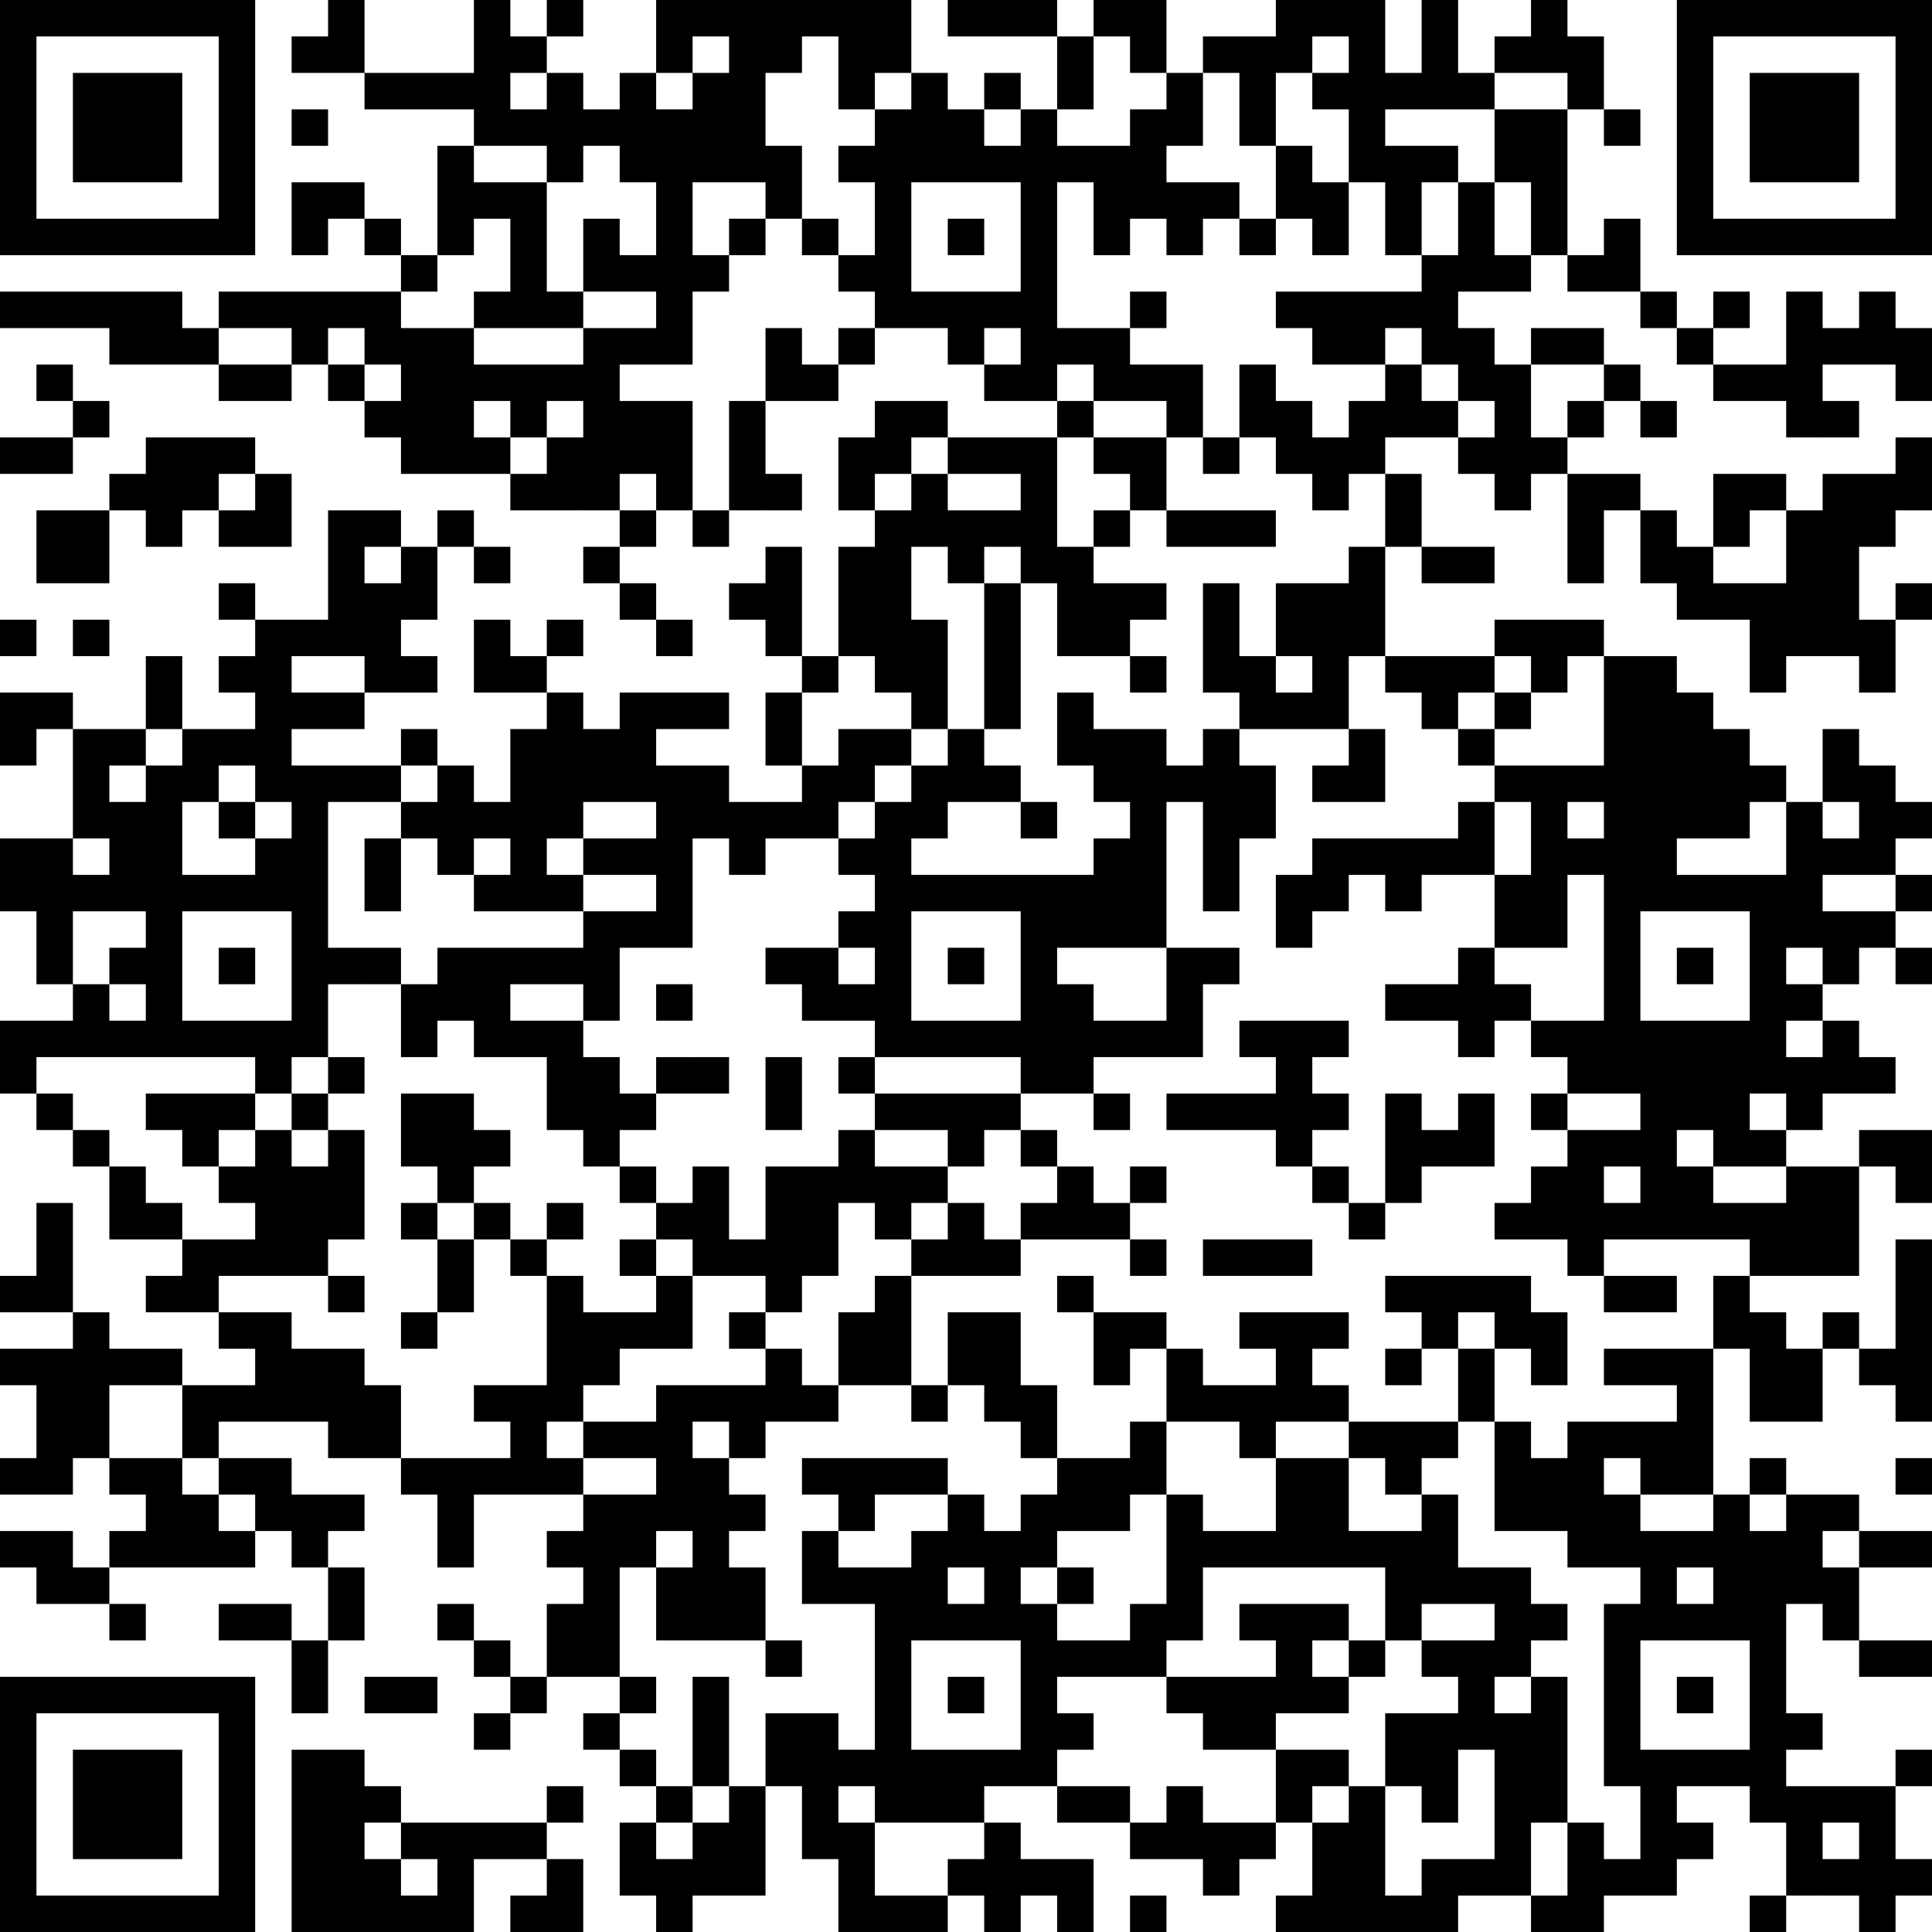 <?xml version="1.0" standalone="no"?>
<svg xmlns="http://www.w3.org/2000/svg" version="1.1" width="212" height="212">
	<!-- Created with https://api.qrserver.com (QR Code API, see goQR.me/api for information) -->
	<title>QR Code</title>
	<desc>BEGIN:VCARD
VERSION:2.1
FN:Ahmet Emin Sen
N:Sen;Ahmet Emin
TITLE:Makina Mühendisi
EMAIL;HOME;INTERNET:ahmeteminsen@kordinasyon.com
URL:www.kordinasyon.com
ADR:;;;Düzce;;;
ORG:Kordinasyon Mühendislik
END:VCARD
</desc>
	<rect style="fill:rgb(255, 255, 255);fill-opacity:1" x="0" y="0" width="212" height="212" />
	<g id="elements">
		<path style="fill:rgb(0, 0, 0)" d="M 0,0 l 4,0 0,4 -4,0 z M 4,0 l 4,0 0,4 -4,0 z M 8,0 l 4,0 0,4 -4,0 z M 12,0 l 4,0 0,4 -4,0 z M 16,0 l 4,0 0,4 -4,0 z M 20,0 l 4,0 0,4 -4,0 z M 24,0 l 4,0 0,4 -4,0 z M 36,0 l 4,0 0,4 -4,0 z M 52,0 l 4,0 0,4 -4,0 z M 60,0 l 4,0 0,4 -4,0 z M 72,0 l 4,0 0,4 -4,0 z M 76,0 l 4,0 0,4 -4,0 z M 80,0 l 4,0 0,4 -4,0 z M 84,0 l 4,0 0,4 -4,0 z M 88,0 l 4,0 0,4 -4,0 z M 92,0 l 4,0 0,4 -4,0 z M 96,0 l 4,0 0,4 -4,0 z M 104,0 l 4,0 0,4 -4,0 z M 108,0 l 4,0 0,4 -4,0 z M 112,0 l 4,0 0,4 -4,0 z M 120,0 l 4,0 0,4 -4,0 z M 124,0 l 4,0 0,4 -4,0 z M 140,0 l 4,0 0,4 -4,0 z M 144,0 l 4,0 0,4 -4,0 z M 148,0 l 4,0 0,4 -4,0 z M 156,0 l 4,0 0,4 -4,0 z M 168,0 l 4,0 0,4 -4,0 z M 184,0 l 4,0 0,4 -4,0 z M 188,0 l 4,0 0,4 -4,0 z M 192,0 l 4,0 0,4 -4,0 z M 196,0 l 4,0 0,4 -4,0 z M 200,0 l 4,0 0,4 -4,0 z M 204,0 l 4,0 0,4 -4,0 z M 208,0 l 4,0 0,4 -4,0 z M 0,4 l 4,0 0,4 -4,0 z M 24,4 l 4,0 0,4 -4,0 z M 32,4 l 4,0 0,4 -4,0 z M 36,4 l 4,0 0,4 -4,0 z M 52,4 l 4,0 0,4 -4,0 z M 56,4 l 4,0 0,4 -4,0 z M 72,4 l 4,0 0,4 -4,0 z M 80,4 l 4,0 0,4 -4,0 z M 84,4 l 4,0 0,4 -4,0 z M 92,4 l 4,0 0,4 -4,0 z M 96,4 l 4,0 0,4 -4,0 z M 116,4 l 4,0 0,4 -4,0 z M 124,4 l 4,0 0,4 -4,0 z M 132,4 l 4,0 0,4 -4,0 z M 136,4 l 4,0 0,4 -4,0 z M 140,4 l 4,0 0,4 -4,0 z M 148,4 l 4,0 0,4 -4,0 z M 156,4 l 4,0 0,4 -4,0 z M 164,4 l 4,0 0,4 -4,0 z M 168,4 l 4,0 0,4 -4,0 z M 172,4 l 4,0 0,4 -4,0 z M 184,4 l 4,0 0,4 -4,0 z M 208,4 l 4,0 0,4 -4,0 z M 0,8 l 4,0 0,4 -4,0 z M 8,8 l 4,0 0,4 -4,0 z M 12,8 l 4,0 0,4 -4,0 z M 16,8 l 4,0 0,4 -4,0 z M 24,8 l 4,0 0,4 -4,0 z M 40,8 l 4,0 0,4 -4,0 z M 44,8 l 4,0 0,4 -4,0 z M 48,8 l 4,0 0,4 -4,0 z M 52,8 l 4,0 0,4 -4,0 z M 60,8 l 4,0 0,4 -4,0 z M 68,8 l 4,0 0,4 -4,0 z M 76,8 l 4,0 0,4 -4,0 z M 80,8 l 4,0 0,4 -4,0 z M 92,8 l 4,0 0,4 -4,0 z M 100,8 l 4,0 0,4 -4,0 z M 108,8 l 4,0 0,4 -4,0 z M 116,8 l 4,0 0,4 -4,0 z M 128,8 l 4,0 0,4 -4,0 z M 136,8 l 4,0 0,4 -4,0 z M 144,8 l 4,0 0,4 -4,0 z M 148,8 l 4,0 0,4 -4,0 z M 152,8 l 4,0 0,4 -4,0 z M 156,8 l 4,0 0,4 -4,0 z M 160,8 l 4,0 0,4 -4,0 z M 172,8 l 4,0 0,4 -4,0 z M 184,8 l 4,0 0,4 -4,0 z M 192,8 l 4,0 0,4 -4,0 z M 196,8 l 4,0 0,4 -4,0 z M 200,8 l 4,0 0,4 -4,0 z M 208,8 l 4,0 0,4 -4,0 z M 0,12 l 4,0 0,4 -4,0 z M 8,12 l 4,0 0,4 -4,0 z M 12,12 l 4,0 0,4 -4,0 z M 16,12 l 4,0 0,4 -4,0 z M 24,12 l 4,0 0,4 -4,0 z M 32,12 l 4,0 0,4 -4,0 z M 52,12 l 4,0 0,4 -4,0 z M 56,12 l 4,0 0,4 -4,0 z M 60,12 l 4,0 0,4 -4,0 z M 64,12 l 4,0 0,4 -4,0 z M 68,12 l 4,0 0,4 -4,0 z M 72,12 l 4,0 0,4 -4,0 z M 76,12 l 4,0 0,4 -4,0 z M 80,12 l 4,0 0,4 -4,0 z M 96,12 l 4,0 0,4 -4,0 z M 100,12 l 4,0 0,4 -4,0 z M 104,12 l 4,0 0,4 -4,0 z M 112,12 l 4,0 0,4 -4,0 z M 124,12 l 4,0 0,4 -4,0 z M 128,12 l 4,0 0,4 -4,0 z M 136,12 l 4,0 0,4 -4,0 z M 148,12 l 4,0 0,4 -4,0 z M 164,12 l 4,0 0,4 -4,0 z M 168,12 l 4,0 0,4 -4,0 z M 176,12 l 4,0 0,4 -4,0 z M 184,12 l 4,0 0,4 -4,0 z M 192,12 l 4,0 0,4 -4,0 z M 196,12 l 4,0 0,4 -4,0 z M 200,12 l 4,0 0,4 -4,0 z M 208,12 l 4,0 0,4 -4,0 z M 0,16 l 4,0 0,4 -4,0 z M 8,16 l 4,0 0,4 -4,0 z M 12,16 l 4,0 0,4 -4,0 z M 16,16 l 4,0 0,4 -4,0 z M 24,16 l 4,0 0,4 -4,0 z M 48,16 l 4,0 0,4 -4,0 z M 60,16 l 4,0 0,4 -4,0 z M 68,16 l 4,0 0,4 -4,0 z M 72,16 l 4,0 0,4 -4,0 z M 76,16 l 4,0 0,4 -4,0 z M 80,16 l 4,0 0,4 -4,0 z M 84,16 l 4,0 0,4 -4,0 z M 92,16 l 4,0 0,4 -4,0 z M 96,16 l 4,0 0,4 -4,0 z M 100,16 l 4,0 0,4 -4,0 z M 104,16 l 4,0 0,4 -4,0 z M 108,16 l 4,0 0,4 -4,0 z M 112,16 l 4,0 0,4 -4,0 z M 116,16 l 4,0 0,4 -4,0 z M 120,16 l 4,0 0,4 -4,0 z M 124,16 l 4,0 0,4 -4,0 z M 140,16 l 4,0 0,4 -4,0 z M 148,16 l 4,0 0,4 -4,0 z M 152,16 l 4,0 0,4 -4,0 z M 156,16 l 4,0 0,4 -4,0 z M 164,16 l 4,0 0,4 -4,0 z M 168,16 l 4,0 0,4 -4,0 z M 184,16 l 4,0 0,4 -4,0 z M 192,16 l 4,0 0,4 -4,0 z M 196,16 l 4,0 0,4 -4,0 z M 200,16 l 4,0 0,4 -4,0 z M 208,16 l 4,0 0,4 -4,0 z M 0,20 l 4,0 0,4 -4,0 z M 24,20 l 4,0 0,4 -4,0 z M 32,20 l 4,0 0,4 -4,0 z M 36,20 l 4,0 0,4 -4,0 z M 48,20 l 4,0 0,4 -4,0 z M 52,20 l 4,0 0,4 -4,0 z M 56,20 l 4,0 0,4 -4,0 z M 72,20 l 4,0 0,4 -4,0 z M 84,20 l 4,0 0,4 -4,0 z M 96,20 l 4,0 0,4 -4,0 z M 112,20 l 4,0 0,4 -4,0 z M 120,20 l 4,0 0,4 -4,0 z M 124,20 l 4,0 0,4 -4,0 z M 128,20 l 4,0 0,4 -4,0 z M 132,20 l 4,0 0,4 -4,0 z M 140,20 l 4,0 0,4 -4,0 z M 144,20 l 4,0 0,4 -4,0 z M 152,20 l 4,0 0,4 -4,0 z M 160,20 l 4,0 0,4 -4,0 z M 168,20 l 4,0 0,4 -4,0 z M 184,20 l 4,0 0,4 -4,0 z M 208,20 l 4,0 0,4 -4,0 z M 0,24 l 4,0 0,4 -4,0 z M 4,24 l 4,0 0,4 -4,0 z M 8,24 l 4,0 0,4 -4,0 z M 12,24 l 4,0 0,4 -4,0 z M 16,24 l 4,0 0,4 -4,0 z M 20,24 l 4,0 0,4 -4,0 z M 24,24 l 4,0 0,4 -4,0 z M 32,24 l 4,0 0,4 -4,0 z M 40,24 l 4,0 0,4 -4,0 z M 48,24 l 4,0 0,4 -4,0 z M 56,24 l 4,0 0,4 -4,0 z M 64,24 l 4,0 0,4 -4,0 z M 72,24 l 4,0 0,4 -4,0 z M 80,24 l 4,0 0,4 -4,0 z M 88,24 l 4,0 0,4 -4,0 z M 96,24 l 4,0 0,4 -4,0 z M 104,24 l 4,0 0,4 -4,0 z M 112,24 l 4,0 0,4 -4,0 z M 120,24 l 4,0 0,4 -4,0 z M 128,24 l 4,0 0,4 -4,0 z M 136,24 l 4,0 0,4 -4,0 z M 144,24 l 4,0 0,4 -4,0 z M 152,24 l 4,0 0,4 -4,0 z M 160,24 l 4,0 0,4 -4,0 z M 168,24 l 4,0 0,4 -4,0 z M 176,24 l 4,0 0,4 -4,0 z M 184,24 l 4,0 0,4 -4,0 z M 188,24 l 4,0 0,4 -4,0 z M 192,24 l 4,0 0,4 -4,0 z M 196,24 l 4,0 0,4 -4,0 z M 200,24 l 4,0 0,4 -4,0 z M 204,24 l 4,0 0,4 -4,0 z M 208,24 l 4,0 0,4 -4,0 z M 44,28 l 4,0 0,4 -4,0 z M 56,28 l 4,0 0,4 -4,0 z M 64,28 l 4,0 0,4 -4,0 z M 68,28 l 4,0 0,4 -4,0 z M 72,28 l 4,0 0,4 -4,0 z M 76,28 l 4,0 0,4 -4,0 z M 92,28 l 4,0 0,4 -4,0 z M 96,28 l 4,0 0,4 -4,0 z M 112,28 l 4,0 0,4 -4,0 z M 156,28 l 4,0 0,4 -4,0 z M 160,28 l 4,0 0,4 -4,0 z M 164,28 l 4,0 0,4 -4,0 z M 172,28 l 4,0 0,4 -4,0 z M 176,28 l 4,0 0,4 -4,0 z M 0,32 l 4,0 0,4 -4,0 z M 4,32 l 4,0 0,4 -4,0 z M 8,32 l 4,0 0,4 -4,0 z M 12,32 l 4,0 0,4 -4,0 z M 16,32 l 4,0 0,4 -4,0 z M 24,32 l 4,0 0,4 -4,0 z M 28,32 l 4,0 0,4 -4,0 z M 32,32 l 4,0 0,4 -4,0 z M 36,32 l 4,0 0,4 -4,0 z M 40,32 l 4,0 0,4 -4,0 z M 52,32 l 4,0 0,4 -4,0 z M 56,32 l 4,0 0,4 -4,0 z M 60,32 l 4,0 0,4 -4,0 z M 72,32 l 4,0 0,4 -4,0 z M 96,32 l 4,0 0,4 -4,0 z M 100,32 l 4,0 0,4 -4,0 z M 104,32 l 4,0 0,4 -4,0 z M 108,32 l 4,0 0,4 -4,0 z M 112,32 l 4,0 0,4 -4,0 z M 124,32 l 4,0 0,4 -4,0 z M 140,32 l 4,0 0,4 -4,0 z M 144,32 l 4,0 0,4 -4,0 z M 148,32 l 4,0 0,4 -4,0 z M 152,32 l 4,0 0,4 -4,0 z M 156,32 l 4,0 0,4 -4,0 z M 180,32 l 4,0 0,4 -4,0 z M 188,32 l 4,0 0,4 -4,0 z M 196,32 l 4,0 0,4 -4,0 z M 204,32 l 4,0 0,4 -4,0 z M 12,36 l 4,0 0,4 -4,0 z M 16,36 l 4,0 0,4 -4,0 z M 20,36 l 4,0 0,4 -4,0 z M 32,36 l 4,0 0,4 -4,0 z M 40,36 l 4,0 0,4 -4,0 z M 44,36 l 4,0 0,4 -4,0 z M 48,36 l 4,0 0,4 -4,0 z M 64,36 l 4,0 0,4 -4,0 z M 68,36 l 4,0 0,4 -4,0 z M 72,36 l 4,0 0,4 -4,0 z M 84,36 l 4,0 0,4 -4,0 z M 92,36 l 4,0 0,4 -4,0 z M 104,36 l 4,0 0,4 -4,0 z M 112,36 l 4,0 0,4 -4,0 z M 116,36 l 4,0 0,4 -4,0 z M 120,36 l 4,0 0,4 -4,0 z M 144,36 l 4,0 0,4 -4,0 z M 148,36 l 4,0 0,4 -4,0 z M 156,36 l 4,0 0,4 -4,0 z M 160,36 l 4,0 0,4 -4,0 z M 168,36 l 4,0 0,4 -4,0 z M 172,36 l 4,0 0,4 -4,0 z M 184,36 l 4,0 0,4 -4,0 z M 196,36 l 4,0 0,4 -4,0 z M 200,36 l 4,0 0,4 -4,0 z M 204,36 l 4,0 0,4 -4,0 z M 208,36 l 4,0 0,4 -4,0 z M 4,40 l 4,0 0,4 -4,0 z M 24,40 l 4,0 0,4 -4,0 z M 28,40 l 4,0 0,4 -4,0 z M 36,40 l 4,0 0,4 -4,0 z M 44,40 l 4,0 0,4 -4,0 z M 48,40 l 4,0 0,4 -4,0 z M 52,40 l 4,0 0,4 -4,0 z M 56,40 l 4,0 0,4 -4,0 z M 60,40 l 4,0 0,4 -4,0 z M 64,40 l 4,0 0,4 -4,0 z M 84,40 l 4,0 0,4 -4,0 z M 88,40 l 4,0 0,4 -4,0 z M 108,40 l 4,0 0,4 -4,0 z M 112,40 l 4,0 0,4 -4,0 z M 120,40 l 4,0 0,4 -4,0 z M 124,40 l 4,0 0,4 -4,0 z M 128,40 l 4,0 0,4 -4,0 z M 136,40 l 4,0 0,4 -4,0 z M 152,40 l 4,0 0,4 -4,0 z M 160,40 l 4,0 0,4 -4,0 z M 164,40 l 4,0 0,4 -4,0 z M 176,40 l 4,0 0,4 -4,0 z M 188,40 l 4,0 0,4 -4,0 z M 192,40 l 4,0 0,4 -4,0 z M 196,40 l 4,0 0,4 -4,0 z M 208,40 l 4,0 0,4 -4,0 z M 8,44 l 4,0 0,4 -4,0 z M 40,44 l 4,0 0,4 -4,0 z M 44,44 l 4,0 0,4 -4,0 z M 48,44 l 4,0 0,4 -4,0 z M 56,44 l 4,0 0,4 -4,0 z M 64,44 l 4,0 0,4 -4,0 z M 68,44 l 4,0 0,4 -4,0 z M 72,44 l 4,0 0,4 -4,0 z M 80,44 l 4,0 0,4 -4,0 z M 96,44 l 4,0 0,4 -4,0 z M 100,44 l 4,0 0,4 -4,0 z M 116,44 l 4,0 0,4 -4,0 z M 128,44 l 4,0 0,4 -4,0 z M 136,44 l 4,0 0,4 -4,0 z M 140,44 l 4,0 0,4 -4,0 z M 148,44 l 4,0 0,4 -4,0 z M 152,44 l 4,0 0,4 -4,0 z M 156,44 l 4,0 0,4 -4,0 z M 164,44 l 4,0 0,4 -4,0 z M 172,44 l 4,0 0,4 -4,0 z M 180,44 l 4,0 0,4 -4,0 z M 196,44 l 4,0 0,4 -4,0 z M 200,44 l 4,0 0,4 -4,0 z M 0,48 l 4,0 0,4 -4,0 z M 4,48 l 4,0 0,4 -4,0 z M 16,48 l 4,0 0,4 -4,0 z M 20,48 l 4,0 0,4 -4,0 z M 24,48 l 4,0 0,4 -4,0 z M 44,48 l 4,0 0,4 -4,0 z M 48,48 l 4,0 0,4 -4,0 z M 52,48 l 4,0 0,4 -4,0 z M 60,48 l 4,0 0,4 -4,0 z M 64,48 l 4,0 0,4 -4,0 z M 68,48 l 4,0 0,4 -4,0 z M 72,48 l 4,0 0,4 -4,0 z M 80,48 l 4,0 0,4 -4,0 z M 92,48 l 4,0 0,4 -4,0 z M 96,48 l 4,0 0,4 -4,0 z M 104,48 l 4,0 0,4 -4,0 z M 108,48 l 4,0 0,4 -4,0 z M 112,48 l 4,0 0,4 -4,0 z M 120,48 l 4,0 0,4 -4,0 z M 124,48 l 4,0 0,4 -4,0 z M 132,48 l 4,0 0,4 -4,0 z M 140,48 l 4,0 0,4 -4,0 z M 144,48 l 4,0 0,4 -4,0 z M 148,48 l 4,0 0,4 -4,0 z M 160,48 l 4,0 0,4 -4,0 z M 164,48 l 4,0 0,4 -4,0 z M 168,48 l 4,0 0,4 -4,0 z M 208,48 l 4,0 0,4 -4,0 z M 12,52 l 4,0 0,4 -4,0 z M 16,52 l 4,0 0,4 -4,0 z M 20,52 l 4,0 0,4 -4,0 z M 28,52 l 4,0 0,4 -4,0 z M 56,52 l 4,0 0,4 -4,0 z M 60,52 l 4,0 0,4 -4,0 z M 64,52 l 4,0 0,4 -4,0 z M 72,52 l 4,0 0,4 -4,0 z M 80,52 l 4,0 0,4 -4,0 z M 84,52 l 4,0 0,4 -4,0 z M 92,52 l 4,0 0,4 -4,0 z M 100,52 l 4,0 0,4 -4,0 z M 112,52 l 4,0 0,4 -4,0 z M 124,52 l 4,0 0,4 -4,0 z M 144,52 l 4,0 0,4 -4,0 z M 152,52 l 4,0 0,4 -4,0 z M 164,52 l 4,0 0,4 -4,0 z M 172,52 l 4,0 0,4 -4,0 z M 176,52 l 4,0 0,4 -4,0 z M 188,52 l 4,0 0,4 -4,0 z M 192,52 l 4,0 0,4 -4,0 z M 200,52 l 4,0 0,4 -4,0 z M 204,52 l 4,0 0,4 -4,0 z M 208,52 l 4,0 0,4 -4,0 z M 4,56 l 4,0 0,4 -4,0 z M 8,56 l 4,0 0,4 -4,0 z M 16,56 l 4,0 0,4 -4,0 z M 24,56 l 4,0 0,4 -4,0 z M 28,56 l 4,0 0,4 -4,0 z M 36,56 l 4,0 0,4 -4,0 z M 40,56 l 4,0 0,4 -4,0 z M 48,56 l 4,0 0,4 -4,0 z M 68,56 l 4,0 0,4 -4,0 z M 76,56 l 4,0 0,4 -4,0 z M 96,56 l 4,0 0,4 -4,0 z M 100,56 l 4,0 0,4 -4,0 z M 104,56 l 4,0 0,4 -4,0 z M 108,56 l 4,0 0,4 -4,0 z M 112,56 l 4,0 0,4 -4,0 z M 120,56 l 4,0 0,4 -4,0 z M 128,56 l 4,0 0,4 -4,0 z M 132,56 l 4,0 0,4 -4,0 z M 136,56 l 4,0 0,4 -4,0 z M 152,56 l 4,0 0,4 -4,0 z M 172,56 l 4,0 0,4 -4,0 z M 180,56 l 4,0 0,4 -4,0 z M 188,56 l 4,0 0,4 -4,0 z M 196,56 l 4,0 0,4 -4,0 z M 200,56 l 4,0 0,4 -4,0 z M 204,56 l 4,0 0,4 -4,0 z M 4,60 l 4,0 0,4 -4,0 z M 8,60 l 4,0 0,4 -4,0 z M 36,60 l 4,0 0,4 -4,0 z M 44,60 l 4,0 0,4 -4,0 z M 52,60 l 4,0 0,4 -4,0 z M 64,60 l 4,0 0,4 -4,0 z M 84,60 l 4,0 0,4 -4,0 z M 92,60 l 4,0 0,4 -4,0 z M 96,60 l 4,0 0,4 -4,0 z M 104,60 l 4,0 0,4 -4,0 z M 112,60 l 4,0 0,4 -4,0 z M 116,60 l 4,0 0,4 -4,0 z M 148,60 l 4,0 0,4 -4,0 z M 156,60 l 4,0 0,4 -4,0 z M 160,60 l 4,0 0,4 -4,0 z M 172,60 l 4,0 0,4 -4,0 z M 180,60 l 4,0 0,4 -4,0 z M 184,60 l 4,0 0,4 -4,0 z M 196,60 l 4,0 0,4 -4,0 z M 200,60 l 4,0 0,4 -4,0 z M 24,64 l 4,0 0,4 -4,0 z M 36,64 l 4,0 0,4 -4,0 z M 40,64 l 4,0 0,4 -4,0 z M 44,64 l 4,0 0,4 -4,0 z M 68,64 l 4,0 0,4 -4,0 z M 80,64 l 4,0 0,4 -4,0 z M 84,64 l 4,0 0,4 -4,0 z M 92,64 l 4,0 0,4 -4,0 z M 96,64 l 4,0 0,4 -4,0 z M 108,64 l 4,0 0,4 -4,0 z M 116,64 l 4,0 0,4 -4,0 z M 120,64 l 4,0 0,4 -4,0 z M 124,64 l 4,0 0,4 -4,0 z M 132,64 l 4,0 0,4 -4,0 z M 140,64 l 4,0 0,4 -4,0 z M 144,64 l 4,0 0,4 -4,0 z M 148,64 l 4,0 0,4 -4,0 z M 184,64 l 4,0 0,4 -4,0 z M 188,64 l 4,0 0,4 -4,0 z M 192,64 l 4,0 0,4 -4,0 z M 196,64 l 4,0 0,4 -4,0 z M 200,64 l 4,0 0,4 -4,0 z M 208,64 l 4,0 0,4 -4,0 z M 0,68 l 4,0 0,4 -4,0 z M 8,68 l 4,0 0,4 -4,0 z M 28,68 l 4,0 0,4 -4,0 z M 32,68 l 4,0 0,4 -4,0 z M 36,68 l 4,0 0,4 -4,0 z M 40,68 l 4,0 0,4 -4,0 z M 52,68 l 4,0 0,4 -4,0 z M 60,68 l 4,0 0,4 -4,0 z M 72,68 l 4,0 0,4 -4,0 z M 84,68 l 4,0 0,4 -4,0 z M 92,68 l 4,0 0,4 -4,0 z M 96,68 l 4,0 0,4 -4,0 z M 100,68 l 4,0 0,4 -4,0 z M 108,68 l 4,0 0,4 -4,0 z M 116,68 l 4,0 0,4 -4,0 z M 120,68 l 4,0 0,4 -4,0 z M 132,68 l 4,0 0,4 -4,0 z M 140,68 l 4,0 0,4 -4,0 z M 144,68 l 4,0 0,4 -4,0 z M 148,68 l 4,0 0,4 -4,0 z M 164,68 l 4,0 0,4 -4,0 z M 168,68 l 4,0 0,4 -4,0 z M 172,68 l 4,0 0,4 -4,0 z M 192,68 l 4,0 0,4 -4,0 z M 196,68 l 4,0 0,4 -4,0 z M 200,68 l 4,0 0,4 -4,0 z M 204,68 l 4,0 0,4 -4,0 z M 16,72 l 4,0 0,4 -4,0 z M 24,72 l 4,0 0,4 -4,0 z M 28,72 l 4,0 0,4 -4,0 z M 40,72 l 4,0 0,4 -4,0 z M 44,72 l 4,0 0,4 -4,0 z M 52,72 l 4,0 0,4 -4,0 z M 56,72 l 4,0 0,4 -4,0 z M 88,72 l 4,0 0,4 -4,0 z M 96,72 l 4,0 0,4 -4,0 z M 100,72 l 4,0 0,4 -4,0 z M 108,72 l 4,0 0,4 -4,0 z M 124,72 l 4,0 0,4 -4,0 z M 132,72 l 4,0 0,4 -4,0 z M 136,72 l 4,0 0,4 -4,0 z M 144,72 l 4,0 0,4 -4,0 z M 152,72 l 4,0 0,4 -4,0 z M 156,72 l 4,0 0,4 -4,0 z M 160,72 l 4,0 0,4 -4,0 z M 168,72 l 4,0 0,4 -4,0 z M 176,72 l 4,0 0,4 -4,0 z M 180,72 l 4,0 0,4 -4,0 z M 192,72 l 4,0 0,4 -4,0 z M 204,72 l 4,0 0,4 -4,0 z M 0,76 l 4,0 0,4 -4,0 z M 4,76 l 4,0 0,4 -4,0 z M 16,76 l 4,0 0,4 -4,0 z M 28,76 l 4,0 0,4 -4,0 z M 32,76 l 4,0 0,4 -4,0 z M 36,76 l 4,0 0,4 -4,0 z M 60,76 l 4,0 0,4 -4,0 z M 68,76 l 4,0 0,4 -4,0 z M 72,76 l 4,0 0,4 -4,0 z M 76,76 l 4,0 0,4 -4,0 z M 84,76 l 4,0 0,4 -4,0 z M 100,76 l 4,0 0,4 -4,0 z M 108,76 l 4,0 0,4 -4,0 z M 116,76 l 4,0 0,4 -4,0 z M 136,76 l 4,0 0,4 -4,0 z M 140,76 l 4,0 0,4 -4,0 z M 144,76 l 4,0 0,4 -4,0 z M 156,76 l 4,0 0,4 -4,0 z M 164,76 l 4,0 0,4 -4,0 z M 176,76 l 4,0 0,4 -4,0 z M 180,76 l 4,0 0,4 -4,0 z M 184,76 l 4,0 0,4 -4,0 z M 0,80 l 4,0 0,4 -4,0 z M 8,80 l 4,0 0,4 -4,0 z M 12,80 l 4,0 0,4 -4,0 z M 20,80 l 4,0 0,4 -4,0 z M 24,80 l 4,0 0,4 -4,0 z M 28,80 l 4,0 0,4 -4,0 z M 44,80 l 4,0 0,4 -4,0 z M 56,80 l 4,0 0,4 -4,0 z M 60,80 l 4,0 0,4 -4,0 z M 64,80 l 4,0 0,4 -4,0 z M 68,80 l 4,0 0,4 -4,0 z M 84,80 l 4,0 0,4 -4,0 z M 92,80 l 4,0 0,4 -4,0 z M 96,80 l 4,0 0,4 -4,0 z M 104,80 l 4,0 0,4 -4,0 z M 116,80 l 4,0 0,4 -4,0 z M 120,80 l 4,0 0,4 -4,0 z M 124,80 l 4,0 0,4 -4,0 z M 132,80 l 4,0 0,4 -4,0 z M 148,80 l 4,0 0,4 -4,0 z M 160,80 l 4,0 0,4 -4,0 z M 176,80 l 4,0 0,4 -4,0 z M 180,80 l 4,0 0,4 -4,0 z M 184,80 l 4,0 0,4 -4,0 z M 188,80 l 4,0 0,4 -4,0 z M 200,80 l 4,0 0,4 -4,0 z M 8,84 l 4,0 0,4 -4,0 z M 16,84 l 4,0 0,4 -4,0 z M 20,84 l 4,0 0,4 -4,0 z M 28,84 l 4,0 0,4 -4,0 z M 32,84 l 4,0 0,4 -4,0 z M 36,84 l 4,0 0,4 -4,0 z M 40,84 l 4,0 0,4 -4,0 z M 48,84 l 4,0 0,4 -4,0 z M 56,84 l 4,0 0,4 -4,0 z M 60,84 l 4,0 0,4 -4,0 z M 64,84 l 4,0 0,4 -4,0 z M 68,84 l 4,0 0,4 -4,0 z M 72,84 l 4,0 0,4 -4,0 z M 76,84 l 4,0 0,4 -4,0 z M 88,84 l 4,0 0,4 -4,0 z M 92,84 l 4,0 0,4 -4,0 z M 100,84 l 4,0 0,4 -4,0 z M 104,84 l 4,0 0,4 -4,0 z M 108,84 l 4,0 0,4 -4,0 z M 120,84 l 4,0 0,4 -4,0 z M 124,84 l 4,0 0,4 -4,0 z M 128,84 l 4,0 0,4 -4,0 z M 132,84 l 4,0 0,4 -4,0 z M 136,84 l 4,0 0,4 -4,0 z M 144,84 l 4,0 0,4 -4,0 z M 148,84 l 4,0 0,4 -4,0 z M 164,84 l 4,0 0,4 -4,0 z M 168,84 l 4,0 0,4 -4,0 z M 172,84 l 4,0 0,4 -4,0 z M 176,84 l 4,0 0,4 -4,0 z M 180,84 l 4,0 0,4 -4,0 z M 184,84 l 4,0 0,4 -4,0 z M 188,84 l 4,0 0,4 -4,0 z M 192,84 l 4,0 0,4 -4,0 z M 200,84 l 4,0 0,4 -4,0 z M 204,84 l 4,0 0,4 -4,0 z M 8,88 l 4,0 0,4 -4,0 z M 12,88 l 4,0 0,4 -4,0 z M 16,88 l 4,0 0,4 -4,0 z M 24,88 l 4,0 0,4 -4,0 z M 32,88 l 4,0 0,4 -4,0 z M 44,88 l 4,0 0,4 -4,0 z M 48,88 l 4,0 0,4 -4,0 z M 52,88 l 4,0 0,4 -4,0 z M 56,88 l 4,0 0,4 -4,0 z M 60,88 l 4,0 0,4 -4,0 z M 72,88 l 4,0 0,4 -4,0 z M 76,88 l 4,0 0,4 -4,0 z M 80,88 l 4,0 0,4 -4,0 z M 84,88 l 4,0 0,4 -4,0 z M 88,88 l 4,0 0,4 -4,0 z M 96,88 l 4,0 0,4 -4,0 z M 100,88 l 4,0 0,4 -4,0 z M 112,88 l 4,0 0,4 -4,0 z M 124,88 l 4,0 0,4 -4,0 z M 132,88 l 4,0 0,4 -4,0 z M 136,88 l 4,0 0,4 -4,0 z M 160,88 l 4,0 0,4 -4,0 z M 168,88 l 4,0 0,4 -4,0 z M 176,88 l 4,0 0,4 -4,0 z M 180,88 l 4,0 0,4 -4,0 z M 184,88 l 4,0 0,4 -4,0 z M 188,88 l 4,0 0,4 -4,0 z M 196,88 l 4,0 0,4 -4,0 z M 204,88 l 4,0 0,4 -4,0 z M 208,88 l 4,0 0,4 -4,0 z M 0,92 l 4,0 0,4 -4,0 z M 4,92 l 4,0 0,4 -4,0 z M 12,92 l 4,0 0,4 -4,0 z M 16,92 l 4,0 0,4 -4,0 z M 28,92 l 4,0 0,4 -4,0 z M 32,92 l 4,0 0,4 -4,0 z M 40,92 l 4,0 0,4 -4,0 z M 48,92 l 4,0 0,4 -4,0 z M 56,92 l 4,0 0,4 -4,0 z M 64,92 l 4,0 0,4 -4,0 z M 68,92 l 4,0 0,4 -4,0 z M 72,92 l 4,0 0,4 -4,0 z M 80,92 l 4,0 0,4 -4,0 z M 92,92 l 4,0 0,4 -4,0 z M 96,92 l 4,0 0,4 -4,0 z M 120,92 l 4,0 0,4 -4,0 z M 124,92 l 4,0 0,4 -4,0 z M 132,92 l 4,0 0,4 -4,0 z M 144,92 l 4,0 0,4 -4,0 z M 148,92 l 4,0 0,4 -4,0 z M 152,92 l 4,0 0,4 -4,0 z M 156,92 l 4,0 0,4 -4,0 z M 160,92 l 4,0 0,4 -4,0 z M 168,92 l 4,0 0,4 -4,0 z M 172,92 l 4,0 0,4 -4,0 z M 176,92 l 4,0 0,4 -4,0 z M 180,92 l 4,0 0,4 -4,0 z M 196,92 l 4,0 0,4 -4,0 z M 200,92 l 4,0 0,4 -4,0 z M 204,92 l 4,0 0,4 -4,0 z M 0,96 l 4,0 0,4 -4,0 z M 4,96 l 4,0 0,4 -4,0 z M 8,96 l 4,0 0,4 -4,0 z M 12,96 l 4,0 0,4 -4,0 z M 16,96 l 4,0 0,4 -4,0 z M 20,96 l 4,0 0,4 -4,0 z M 24,96 l 4,0 0,4 -4,0 z M 28,96 l 4,0 0,4 -4,0 z M 32,96 l 4,0 0,4 -4,0 z M 40,96 l 4,0 0,4 -4,0 z M 52,96 l 4,0 0,4 -4,0 z M 56,96 l 4,0 0,4 -4,0 z M 60,96 l 4,0 0,4 -4,0 z M 72,96 l 4,0 0,4 -4,0 z M 96,96 l 4,0 0,4 -4,0 z M 100,96 l 4,0 0,4 -4,0 z M 104,96 l 4,0 0,4 -4,0 z M 108,96 l 4,0 0,4 -4,0 z M 112,96 l 4,0 0,4 -4,0 z M 116,96 l 4,0 0,4 -4,0 z M 120,96 l 4,0 0,4 -4,0 z M 124,96 l 4,0 0,4 -4,0 z M 132,96 l 4,0 0,4 -4,0 z M 140,96 l 4,0 0,4 -4,0 z M 144,96 l 4,0 0,4 -4,0 z M 152,96 l 4,0 0,4 -4,0 z M 164,96 l 4,0 0,4 -4,0 z M 168,96 l 4,0 0,4 -4,0 z M 176,96 l 4,0 0,4 -4,0 z M 180,96 l 4,0 0,4 -4,0 z M 184,96 l 4,0 0,4 -4,0 z M 188,96 l 4,0 0,4 -4,0 z M 192,96 l 4,0 0,4 -4,0 z M 196,96 l 4,0 0,4 -4,0 z M 208,96 l 4,0 0,4 -4,0 z M 4,100 l 4,0 0,4 -4,0 z M 16,100 l 4,0 0,4 -4,0 z M 32,100 l 4,0 0,4 -4,0 z M 64,100 l 4,0 0,4 -4,0 z M 68,100 l 4,0 0,4 -4,0 z M 72,100 l 4,0 0,4 -4,0 z M 92,100 l 4,0 0,4 -4,0 z M 96,100 l 4,0 0,4 -4,0 z M 112,100 l 4,0 0,4 -4,0 z M 116,100 l 4,0 0,4 -4,0 z M 120,100 l 4,0 0,4 -4,0 z M 124,100 l 4,0 0,4 -4,0 z M 140,100 l 4,0 0,4 -4,0 z M 164,100 l 4,0 0,4 -4,0 z M 168,100 l 4,0 0,4 -4,0 z M 176,100 l 4,0 0,4 -4,0 z M 192,100 l 4,0 0,4 -4,0 z M 196,100 l 4,0 0,4 -4,0 z M 200,100 l 4,0 0,4 -4,0 z M 204,100 l 4,0 0,4 -4,0 z M 4,104 l 4,0 0,4 -4,0 z M 12,104 l 4,0 0,4 -4,0 z M 16,104 l 4,0 0,4 -4,0 z M 24,104 l 4,0 0,4 -4,0 z M 32,104 l 4,0 0,4 -4,0 z M 36,104 l 4,0 0,4 -4,0 z M 40,104 l 4,0 0,4 -4,0 z M 48,104 l 4,0 0,4 -4,0 z M 52,104 l 4,0 0,4 -4,0 z M 56,104 l 4,0 0,4 -4,0 z M 60,104 l 4,0 0,4 -4,0 z M 64,104 l 4,0 0,4 -4,0 z M 84,104 l 4,0 0,4 -4,0 z M 88,104 l 4,0 0,4 -4,0 z M 96,104 l 4,0 0,4 -4,0 z M 104,104 l 4,0 0,4 -4,0 z M 112,104 l 4,0 0,4 -4,0 z M 128,104 l 4,0 0,4 -4,0 z M 132,104 l 4,0 0,4 -4,0 z M 160,104 l 4,0 0,4 -4,0 z M 176,104 l 4,0 0,4 -4,0 z M 184,104 l 4,0 0,4 -4,0 z M 192,104 l 4,0 0,4 -4,0 z M 200,104 l 4,0 0,4 -4,0 z M 208,104 l 4,0 0,4 -4,0 z M 8,108 l 4,0 0,4 -4,0 z M 16,108 l 4,0 0,4 -4,0 z M 32,108 l 4,0 0,4 -4,0 z M 44,108 l 4,0 0,4 -4,0 z M 48,108 l 4,0 0,4 -4,0 z M 52,108 l 4,0 0,4 -4,0 z M 64,108 l 4,0 0,4 -4,0 z M 72,108 l 4,0 0,4 -4,0 z M 88,108 l 4,0 0,4 -4,0 z M 92,108 l 4,0 0,4 -4,0 z M 96,108 l 4,0 0,4 -4,0 z M 112,108 l 4,0 0,4 -4,0 z M 116,108 l 4,0 0,4 -4,0 z M 128,108 l 4,0 0,4 -4,0 z M 152,108 l 4,0 0,4 -4,0 z M 156,108 l 4,0 0,4 -4,0 z M 160,108 l 4,0 0,4 -4,0 z M 164,108 l 4,0 0,4 -4,0 z M 176,108 l 4,0 0,4 -4,0 z M 192,108 l 4,0 0,4 -4,0 z M 196,108 l 4,0 0,4 -4,0 z M 0,112 l 4,0 0,4 -4,0 z M 4,112 l 4,0 0,4 -4,0 z M 8,112 l 4,0 0,4 -4,0 z M 12,112 l 4,0 0,4 -4,0 z M 16,112 l 4,0 0,4 -4,0 z M 20,112 l 4,0 0,4 -4,0 z M 24,112 l 4,0 0,4 -4,0 z M 28,112 l 4,0 0,4 -4,0 z M 32,112 l 4,0 0,4 -4,0 z M 44,112 l 4,0 0,4 -4,0 z M 52,112 l 4,0 0,4 -4,0 z M 56,112 l 4,0 0,4 -4,0 z M 60,112 l 4,0 0,4 -4,0 z M 96,112 l 4,0 0,4 -4,0 z M 100,112 l 4,0 0,4 -4,0 z M 104,112 l 4,0 0,4 -4,0 z M 108,112 l 4,0 0,4 -4,0 z M 112,112 l 4,0 0,4 -4,0 z M 116,112 l 4,0 0,4 -4,0 z M 120,112 l 4,0 0,4 -4,0 z M 124,112 l 4,0 0,4 -4,0 z M 128,112 l 4,0 0,4 -4,0 z M 136,112 l 4,0 0,4 -4,0 z M 140,112 l 4,0 0,4 -4,0 z M 144,112 l 4,0 0,4 -4,0 z M 160,112 l 4,0 0,4 -4,0 z M 168,112 l 4,0 0,4 -4,0 z M 172,112 l 4,0 0,4 -4,0 z M 176,112 l 4,0 0,4 -4,0 z M 180,112 l 4,0 0,4 -4,0 z M 184,112 l 4,0 0,4 -4,0 z M 188,112 l 4,0 0,4 -4,0 z M 192,112 l 4,0 0,4 -4,0 z M 200,112 l 4,0 0,4 -4,0 z M 0,116 l 4,0 0,4 -4,0 z M 28,116 l 4,0 0,4 -4,0 z M 36,116 l 4,0 0,4 -4,0 z M 60,116 l 4,0 0,4 -4,0 z M 64,116 l 4,0 0,4 -4,0 z M 72,116 l 4,0 0,4 -4,0 z M 76,116 l 4,0 0,4 -4,0 z M 84,116 l 4,0 0,4 -4,0 z M 92,116 l 4,0 0,4 -4,0 z M 112,116 l 4,0 0,4 -4,0 z M 116,116 l 4,0 0,4 -4,0 z M 140,116 l 4,0 0,4 -4,0 z M 172,116 l 4,0 0,4 -4,0 z M 176,116 l 4,0 0,4 -4,0 z M 180,116 l 4,0 0,4 -4,0 z M 184,116 l 4,0 0,4 -4,0 z M 188,116 l 4,0 0,4 -4,0 z M 192,116 l 4,0 0,4 -4,0 z M 196,116 l 4,0 0,4 -4,0 z M 200,116 l 4,0 0,4 -4,0 z M 204,116 l 4,0 0,4 -4,0 z M 4,120 l 4,0 0,4 -4,0 z M 16,120 l 4,0 0,4 -4,0 z M 20,120 l 4,0 0,4 -4,0 z M 24,120 l 4,0 0,4 -4,0 z M 32,120 l 4,0 0,4 -4,0 z M 44,120 l 4,0 0,4 -4,0 z M 48,120 l 4,0 0,4 -4,0 z M 60,120 l 4,0 0,4 -4,0 z M 64,120 l 4,0 0,4 -4,0 z M 68,120 l 4,0 0,4 -4,0 z M 84,120 l 4,0 0,4 -4,0 z M 96,120 l 4,0 0,4 -4,0 z M 100,120 l 4,0 0,4 -4,0 z M 104,120 l 4,0 0,4 -4,0 z M 108,120 l 4,0 0,4 -4,0 z M 120,120 l 4,0 0,4 -4,0 z M 128,120 l 4,0 0,4 -4,0 z M 132,120 l 4,0 0,4 -4,0 z M 136,120 l 4,0 0,4 -4,0 z M 140,120 l 4,0 0,4 -4,0 z M 144,120 l 4,0 0,4 -4,0 z M 152,120 l 4,0 0,4 -4,0 z M 160,120 l 4,0 0,4 -4,0 z M 168,120 l 4,0 0,4 -4,0 z M 180,120 l 4,0 0,4 -4,0 z M 184,120 l 4,0 0,4 -4,0 z M 188,120 l 4,0 0,4 -4,0 z M 196,120 l 4,0 0,4 -4,0 z M 8,124 l 4,0 0,4 -4,0 z M 20,124 l 4,0 0,4 -4,0 z M 28,124 l 4,0 0,4 -4,0 z M 36,124 l 4,0 0,4 -4,0 z M 44,124 l 4,0 0,4 -4,0 z M 48,124 l 4,0 0,4 -4,0 z M 52,124 l 4,0 0,4 -4,0 z M 64,124 l 4,0 0,4 -4,0 z M 92,124 l 4,0 0,4 -4,0 z M 104,124 l 4,0 0,4 -4,0 z M 112,124 l 4,0 0,4 -4,0 z M 140,124 l 4,0 0,4 -4,0 z M 152,124 l 4,0 0,4 -4,0 z M 156,124 l 4,0 0,4 -4,0 z M 160,124 l 4,0 0,4 -4,0 z M 172,124 l 4,0 0,4 -4,0 z M 176,124 l 4,0 0,4 -4,0 z M 180,124 l 4,0 0,4 -4,0 z M 188,124 l 4,0 0,4 -4,0 z M 192,124 l 4,0 0,4 -4,0 z M 204,124 l 4,0 0,4 -4,0 z M 208,124 l 4,0 0,4 -4,0 z M 12,128 l 4,0 0,4 -4,0 z M 24,128 l 4,0 0,4 -4,0 z M 28,128 l 4,0 0,4 -4,0 z M 32,128 l 4,0 0,4 -4,0 z M 36,128 l 4,0 0,4 -4,0 z M 48,128 l 4,0 0,4 -4,0 z M 68,128 l 4,0 0,4 -4,0 z M 76,128 l 4,0 0,4 -4,0 z M 84,128 l 4,0 0,4 -4,0 z M 88,128 l 4,0 0,4 -4,0 z M 92,128 l 4,0 0,4 -4,0 z M 96,128 l 4,0 0,4 -4,0 z M 100,128 l 4,0 0,4 -4,0 z M 116,128 l 4,0 0,4 -4,0 z M 124,128 l 4,0 0,4 -4,0 z M 144,128 l 4,0 0,4 -4,0 z M 152,128 l 4,0 0,4 -4,0 z M 168,128 l 4,0 0,4 -4,0 z M 172,128 l 4,0 0,4 -4,0 z M 180,128 l 4,0 0,4 -4,0 z M 184,128 l 4,0 0,4 -4,0 z M 196,128 l 4,0 0,4 -4,0 z M 200,128 l 4,0 0,4 -4,0 z M 208,128 l 4,0 0,4 -4,0 z M 4,132 l 4,0 0,4 -4,0 z M 12,132 l 4,0 0,4 -4,0 z M 16,132 l 4,0 0,4 -4,0 z M 28,132 l 4,0 0,4 -4,0 z M 32,132 l 4,0 0,4 -4,0 z M 36,132 l 4,0 0,4 -4,0 z M 44,132 l 4,0 0,4 -4,0 z M 52,132 l 4,0 0,4 -4,0 z M 60,132 l 4,0 0,4 -4,0 z M 72,132 l 4,0 0,4 -4,0 z M 76,132 l 4,0 0,4 -4,0 z M 84,132 l 4,0 0,4 -4,0 z M 88,132 l 4,0 0,4 -4,0 z M 96,132 l 4,0 0,4 -4,0 z M 104,132 l 4,0 0,4 -4,0 z M 112,132 l 4,0 0,4 -4,0 z M 116,132 l 4,0 0,4 -4,0 z M 120,132 l 4,0 0,4 -4,0 z M 148,132 l 4,0 0,4 -4,0 z M 164,132 l 4,0 0,4 -4,0 z M 168,132 l 4,0 0,4 -4,0 z M 172,132 l 4,0 0,4 -4,0 z M 176,132 l 4,0 0,4 -4,0 z M 180,132 l 4,0 0,4 -4,0 z M 184,132 l 4,0 0,4 -4,0 z M 188,132 l 4,0 0,4 -4,0 z M 192,132 l 4,0 0,4 -4,0 z M 196,132 l 4,0 0,4 -4,0 z M 200,132 l 4,0 0,4 -4,0 z M 4,136 l 4,0 0,4 -4,0 z M 20,136 l 4,0 0,4 -4,0 z M 24,136 l 4,0 0,4 -4,0 z M 28,136 l 4,0 0,4 -4,0 z M 32,136 l 4,0 0,4 -4,0 z M 48,136 l 4,0 0,4 -4,0 z M 56,136 l 4,0 0,4 -4,0 z M 68,136 l 4,0 0,4 -4,0 z M 76,136 l 4,0 0,4 -4,0 z M 80,136 l 4,0 0,4 -4,0 z M 84,136 l 4,0 0,4 -4,0 z M 88,136 l 4,0 0,4 -4,0 z M 100,136 l 4,0 0,4 -4,0 z M 104,136 l 4,0 0,4 -4,0 z M 108,136 l 4,0 0,4 -4,0 z M 124,136 l 4,0 0,4 -4,0 z M 132,136 l 4,0 0,4 -4,0 z M 136,136 l 4,0 0,4 -4,0 z M 140,136 l 4,0 0,4 -4,0 z M 172,136 l 4,0 0,4 -4,0 z M 192,136 l 4,0 0,4 -4,0 z M 196,136 l 4,0 0,4 -4,0 z M 200,136 l 4,0 0,4 -4,0 z M 208,136 l 4,0 0,4 -4,0 z M 0,140 l 4,0 0,4 -4,0 z M 4,140 l 4,0 0,4 -4,0 z M 16,140 l 4,0 0,4 -4,0 z M 20,140 l 4,0 0,4 -4,0 z M 36,140 l 4,0 0,4 -4,0 z M 48,140 l 4,0 0,4 -4,0 z M 60,140 l 4,0 0,4 -4,0 z M 72,140 l 4,0 0,4 -4,0 z M 84,140 l 4,0 0,4 -4,0 z M 96,140 l 4,0 0,4 -4,0 z M 116,140 l 4,0 0,4 -4,0 z M 152,140 l 4,0 0,4 -4,0 z M 156,140 l 4,0 0,4 -4,0 z M 160,140 l 4,0 0,4 -4,0 z M 164,140 l 4,0 0,4 -4,0 z M 176,140 l 4,0 0,4 -4,0 z M 180,140 l 4,0 0,4 -4,0 z M 188,140 l 4,0 0,4 -4,0 z M 208,140 l 4,0 0,4 -4,0 z M 8,144 l 4,0 0,4 -4,0 z M 24,144 l 4,0 0,4 -4,0 z M 28,144 l 4,0 0,4 -4,0 z M 44,144 l 4,0 0,4 -4,0 z M 60,144 l 4,0 0,4 -4,0 z M 64,144 l 4,0 0,4 -4,0 z M 68,144 l 4,0 0,4 -4,0 z M 72,144 l 4,0 0,4 -4,0 z M 80,144 l 4,0 0,4 -4,0 z M 92,144 l 4,0 0,4 -4,0 z M 96,144 l 4,0 0,4 -4,0 z M 104,144 l 4,0 0,4 -4,0 z M 108,144 l 4,0 0,4 -4,0 z M 120,144 l 4,0 0,4 -4,0 z M 124,144 l 4,0 0,4 -4,0 z M 136,144 l 4,0 0,4 -4,0 z M 140,144 l 4,0 0,4 -4,0 z M 144,144 l 4,0 0,4 -4,0 z M 156,144 l 4,0 0,4 -4,0 z M 164,144 l 4,0 0,4 -4,0 z M 168,144 l 4,0 0,4 -4,0 z M 188,144 l 4,0 0,4 -4,0 z M 192,144 l 4,0 0,4 -4,0 z M 200,144 l 4,0 0,4 -4,0 z M 208,144 l 4,0 0,4 -4,0 z M 0,148 l 4,0 0,4 -4,0 z M 4,148 l 4,0 0,4 -4,0 z M 8,148 l 4,0 0,4 -4,0 z M 12,148 l 4,0 0,4 -4,0 z M 16,148 l 4,0 0,4 -4,0 z M 28,148 l 4,0 0,4 -4,0 z M 32,148 l 4,0 0,4 -4,0 z M 36,148 l 4,0 0,4 -4,0 z M 60,148 l 4,0 0,4 -4,0 z M 64,148 l 4,0 0,4 -4,0 z M 84,148 l 4,0 0,4 -4,0 z M 92,148 l 4,0 0,4 -4,0 z M 96,148 l 4,0 0,4 -4,0 z M 104,148 l 4,0 0,4 -4,0 z M 108,148 l 4,0 0,4 -4,0 z M 120,148 l 4,0 0,4 -4,0 z M 128,148 l 4,0 0,4 -4,0 z M 140,148 l 4,0 0,4 -4,0 z M 152,148 l 4,0 0,4 -4,0 z M 160,148 l 4,0 0,4 -4,0 z M 168,148 l 4,0 0,4 -4,0 z M 176,148 l 4,0 0,4 -4,0 z M 180,148 l 4,0 0,4 -4,0 z M 184,148 l 4,0 0,4 -4,0 z M 192,148 l 4,0 0,4 -4,0 z M 196,148 l 4,0 0,4 -4,0 z M 204,148 l 4,0 0,4 -4,0 z M 208,148 l 4,0 0,4 -4,0 z M 4,152 l 4,0 0,4 -4,0 z M 8,152 l 4,0 0,4 -4,0 z M 20,152 l 4,0 0,4 -4,0 z M 24,152 l 4,0 0,4 -4,0 z M 28,152 l 4,0 0,4 -4,0 z M 32,152 l 4,0 0,4 -4,0 z M 36,152 l 4,0 0,4 -4,0 z M 40,152 l 4,0 0,4 -4,0 z M 52,152 l 4,0 0,4 -4,0 z M 56,152 l 4,0 0,4 -4,0 z M 60,152 l 4,0 0,4 -4,0 z M 72,152 l 4,0 0,4 -4,0 z M 76,152 l 4,0 0,4 -4,0 z M 80,152 l 4,0 0,4 -4,0 z M 84,152 l 4,0 0,4 -4,0 z M 88,152 l 4,0 0,4 -4,0 z M 100,152 l 4,0 0,4 -4,0 z M 108,152 l 4,0 0,4 -4,0 z M 112,152 l 4,0 0,4 -4,0 z M 128,152 l 4,0 0,4 -4,0 z M 132,152 l 4,0 0,4 -4,0 z M 136,152 l 4,0 0,4 -4,0 z M 140,152 l 4,0 0,4 -4,0 z M 144,152 l 4,0 0,4 -4,0 z M 160,152 l 4,0 0,4 -4,0 z M 184,152 l 4,0 0,4 -4,0 z M 192,152 l 4,0 0,4 -4,0 z M 196,152 l 4,0 0,4 -4,0 z M 208,152 l 4,0 0,4 -4,0 z M 4,156 l 4,0 0,4 -4,0 z M 8,156 l 4,0 0,4 -4,0 z M 20,156 l 4,0 0,4 -4,0 z M 36,156 l 4,0 0,4 -4,0 z M 40,156 l 4,0 0,4 -4,0 z M 56,156 l 4,0 0,4 -4,0 z M 64,156 l 4,0 0,4 -4,0 z M 68,156 l 4,0 0,4 -4,0 z M 72,156 l 4,0 0,4 -4,0 z M 80,156 l 4,0 0,4 -4,0 z M 112,156 l 4,0 0,4 -4,0 z M 124,156 l 4,0 0,4 -4,0 z M 136,156 l 4,0 0,4 -4,0 z M 148,156 l 4,0 0,4 -4,0 z M 152,156 l 4,0 0,4 -4,0 z M 156,156 l 4,0 0,4 -4,0 z M 164,156 l 4,0 0,4 -4,0 z M 172,156 l 4,0 0,4 -4,0 z M 176,156 l 4,0 0,4 -4,0 z M 180,156 l 4,0 0,4 -4,0 z M 184,156 l 4,0 0,4 -4,0 z M 0,160 l 4,0 0,4 -4,0 z M 4,160 l 4,0 0,4 -4,0 z M 12,160 l 4,0 0,4 -4,0 z M 16,160 l 4,0 0,4 -4,0 z M 24,160 l 4,0 0,4 -4,0 z M 28,160 l 4,0 0,4 -4,0 z M 44,160 l 4,0 0,4 -4,0 z M 48,160 l 4,0 0,4 -4,0 z M 52,160 l 4,0 0,4 -4,0 z M 56,160 l 4,0 0,4 -4,0 z M 60,160 l 4,0 0,4 -4,0 z M 72,160 l 4,0 0,4 -4,0 z M 76,160 l 4,0 0,4 -4,0 z M 88,160 l 4,0 0,4 -4,0 z M 92,160 l 4,0 0,4 -4,0 z M 96,160 l 4,0 0,4 -4,0 z M 100,160 l 4,0 0,4 -4,0 z M 116,160 l 4,0 0,4 -4,0 z M 120,160 l 4,0 0,4 -4,0 z M 124,160 l 4,0 0,4 -4,0 z M 140,160 l 4,0 0,4 -4,0 z M 144,160 l 4,0 0,4 -4,0 z M 152,160 l 4,0 0,4 -4,0 z M 164,160 l 4,0 0,4 -4,0 z M 168,160 l 4,0 0,4 -4,0 z M 172,160 l 4,0 0,4 -4,0 z M 180,160 l 4,0 0,4 -4,0 z M 184,160 l 4,0 0,4 -4,0 z M 192,160 l 4,0 0,4 -4,0 z M 208,160 l 4,0 0,4 -4,0 z M 16,164 l 4,0 0,4 -4,0 z M 20,164 l 4,0 0,4 -4,0 z M 28,164 l 4,0 0,4 -4,0 z M 32,164 l 4,0 0,4 -4,0 z M 36,164 l 4,0 0,4 -4,0 z M 48,164 l 4,0 0,4 -4,0 z M 64,164 l 4,0 0,4 -4,0 z M 68,164 l 4,0 0,4 -4,0 z M 72,164 l 4,0 0,4 -4,0 z M 76,164 l 4,0 0,4 -4,0 z M 80,164 l 4,0 0,4 -4,0 z M 92,164 l 4,0 0,4 -4,0 z M 104,164 l 4,0 0,4 -4,0 z M 112,164 l 4,0 0,4 -4,0 z M 116,164 l 4,0 0,4 -4,0 z M 120,164 l 4,0 0,4 -4,0 z M 128,164 l 4,0 0,4 -4,0 z M 140,164 l 4,0 0,4 -4,0 z M 144,164 l 4,0 0,4 -4,0 z M 156,164 l 4,0 0,4 -4,0 z M 164,164 l 4,0 0,4 -4,0 z M 168,164 l 4,0 0,4 -4,0 z M 172,164 l 4,0 0,4 -4,0 z M 176,164 l 4,0 0,4 -4,0 z M 188,164 l 4,0 0,4 -4,0 z M 196,164 l 4,0 0,4 -4,0 z M 200,164 l 4,0 0,4 -4,0 z M 0,168 l 4,0 0,4 -4,0 z M 4,168 l 4,0 0,4 -4,0 z M 12,168 l 4,0 0,4 -4,0 z M 16,168 l 4,0 0,4 -4,0 z M 20,168 l 4,0 0,4 -4,0 z M 24,168 l 4,0 0,4 -4,0 z M 32,168 l 4,0 0,4 -4,0 z M 48,168 l 4,0 0,4 -4,0 z M 60,168 l 4,0 0,4 -4,0 z M 64,168 l 4,0 0,4 -4,0 z M 68,168 l 4,0 0,4 -4,0 z M 76,168 l 4,0 0,4 -4,0 z M 88,168 l 4,0 0,4 -4,0 z M 100,168 l 4,0 0,4 -4,0 z M 104,168 l 4,0 0,4 -4,0 z M 108,168 l 4,0 0,4 -4,0 z M 112,168 l 4,0 0,4 -4,0 z M 128,168 l 4,0 0,4 -4,0 z M 132,168 l 4,0 0,4 -4,0 z M 136,168 l 4,0 0,4 -4,0 z M 140,168 l 4,0 0,4 -4,0 z M 144,168 l 4,0 0,4 -4,0 z M 148,168 l 4,0 0,4 -4,0 z M 152,168 l 4,0 0,4 -4,0 z M 156,168 l 4,0 0,4 -4,0 z M 172,168 l 4,0 0,4 -4,0 z M 176,168 l 4,0 0,4 -4,0 z M 180,168 l 4,0 0,4 -4,0 z M 184,168 l 4,0 0,4 -4,0 z M 188,168 l 4,0 0,4 -4,0 z M 192,168 l 4,0 0,4 -4,0 z M 196,168 l 4,0 0,4 -4,0 z M 204,168 l 4,0 0,4 -4,0 z M 208,168 l 4,0 0,4 -4,0 z M 4,172 l 4,0 0,4 -4,0 z M 8,172 l 4,0 0,4 -4,0 z M 36,172 l 4,0 0,4 -4,0 z M 64,172 l 4,0 0,4 -4,0 z M 72,172 l 4,0 0,4 -4,0 z M 76,172 l 4,0 0,4 -4,0 z M 80,172 l 4,0 0,4 -4,0 z M 88,172 l 4,0 0,4 -4,0 z M 92,172 l 4,0 0,4 -4,0 z M 96,172 l 4,0 0,4 -4,0 z M 100,172 l 4,0 0,4 -4,0 z M 108,172 l 4,0 0,4 -4,0 z M 116,172 l 4,0 0,4 -4,0 z M 128,172 l 4,0 0,4 -4,0 z M 152,172 l 4,0 0,4 -4,0 z M 156,172 l 4,0 0,4 -4,0 z M 160,172 l 4,0 0,4 -4,0 z M 164,172 l 4,0 0,4 -4,0 z M 180,172 l 4,0 0,4 -4,0 z M 188,172 l 4,0 0,4 -4,0 z M 192,172 l 4,0 0,4 -4,0 z M 196,172 l 4,0 0,4 -4,0 z M 200,172 l 4,0 0,4 -4,0 z M 12,176 l 4,0 0,4 -4,0 z M 24,176 l 4,0 0,4 -4,0 z M 28,176 l 4,0 0,4 -4,0 z M 36,176 l 4,0 0,4 -4,0 z M 48,176 l 4,0 0,4 -4,0 z M 60,176 l 4,0 0,4 -4,0 z M 64,176 l 4,0 0,4 -4,0 z M 72,176 l 4,0 0,4 -4,0 z M 76,176 l 4,0 0,4 -4,0 z M 80,176 l 4,0 0,4 -4,0 z M 96,176 l 4,0 0,4 -4,0 z M 100,176 l 4,0 0,4 -4,0 z M 104,176 l 4,0 0,4 -4,0 z M 108,176 l 4,0 0,4 -4,0 z M 112,176 l 4,0 0,4 -4,0 z M 124,176 l 4,0 0,4 -4,0 z M 128,176 l 4,0 0,4 -4,0 z M 136,176 l 4,0 0,4 -4,0 z M 140,176 l 4,0 0,4 -4,0 z M 144,176 l 4,0 0,4 -4,0 z M 152,176 l 4,0 0,4 -4,0 z M 164,176 l 4,0 0,4 -4,0 z M 168,176 l 4,0 0,4 -4,0 z M 176,176 l 4,0 0,4 -4,0 z M 180,176 l 4,0 0,4 -4,0 z M 184,176 l 4,0 0,4 -4,0 z M 188,176 l 4,0 0,4 -4,0 z M 192,176 l 4,0 0,4 -4,0 z M 200,176 l 4,0 0,4 -4,0 z M 32,180 l 4,0 0,4 -4,0 z M 52,180 l 4,0 0,4 -4,0 z M 60,180 l 4,0 0,4 -4,0 z M 64,180 l 4,0 0,4 -4,0 z M 84,180 l 4,0 0,4 -4,0 z M 96,180 l 4,0 0,4 -4,0 z M 112,180 l 4,0 0,4 -4,0 z M 116,180 l 4,0 0,4 -4,0 z M 120,180 l 4,0 0,4 -4,0 z M 124,180 l 4,0 0,4 -4,0 z M 140,180 l 4,0 0,4 -4,0 z M 148,180 l 4,0 0,4 -4,0 z M 156,180 l 4,0 0,4 -4,0 z M 160,180 l 4,0 0,4 -4,0 z M 164,180 l 4,0 0,4 -4,0 z M 176,180 l 4,0 0,4 -4,0 z M 192,180 l 4,0 0,4 -4,0 z M 204,180 l 4,0 0,4 -4,0 z M 208,180 l 4,0 0,4 -4,0 z M 0,184 l 4,0 0,4 -4,0 z M 4,184 l 4,0 0,4 -4,0 z M 8,184 l 4,0 0,4 -4,0 z M 12,184 l 4,0 0,4 -4,0 z M 16,184 l 4,0 0,4 -4,0 z M 20,184 l 4,0 0,4 -4,0 z M 24,184 l 4,0 0,4 -4,0 z M 32,184 l 4,0 0,4 -4,0 z M 40,184 l 4,0 0,4 -4,0 z M 44,184 l 4,0 0,4 -4,0 z M 56,184 l 4,0 0,4 -4,0 z M 68,184 l 4,0 0,4 -4,0 z M 76,184 l 4,0 0,4 -4,0 z M 96,184 l 4,0 0,4 -4,0 z M 104,184 l 4,0 0,4 -4,0 z M 112,184 l 4,0 0,4 -4,0 z M 128,184 l 4,0 0,4 -4,0 z M 132,184 l 4,0 0,4 -4,0 z M 136,184 l 4,0 0,4 -4,0 z M 140,184 l 4,0 0,4 -4,0 z M 144,184 l 4,0 0,4 -4,0 z M 160,184 l 4,0 0,4 -4,0 z M 168,184 l 4,0 0,4 -4,0 z M 176,184 l 4,0 0,4 -4,0 z M 184,184 l 4,0 0,4 -4,0 z M 192,184 l 4,0 0,4 -4,0 z M 0,188 l 4,0 0,4 -4,0 z M 24,188 l 4,0 0,4 -4,0 z M 52,188 l 4,0 0,4 -4,0 z M 64,188 l 4,0 0,4 -4,0 z M 76,188 l 4,0 0,4 -4,0 z M 84,188 l 4,0 0,4 -4,0 z M 88,188 l 4,0 0,4 -4,0 z M 96,188 l 4,0 0,4 -4,0 z M 112,188 l 4,0 0,4 -4,0 z M 116,188 l 4,0 0,4 -4,0 z M 132,188 l 4,0 0,4 -4,0 z M 136,188 l 4,0 0,4 -4,0 z M 152,188 l 4,0 0,4 -4,0 z M 156,188 l 4,0 0,4 -4,0 z M 160,188 l 4,0 0,4 -4,0 z M 164,188 l 4,0 0,4 -4,0 z M 168,188 l 4,0 0,4 -4,0 z M 176,188 l 4,0 0,4 -4,0 z M 192,188 l 4,0 0,4 -4,0 z M 196,188 l 4,0 0,4 -4,0 z M 0,192 l 4,0 0,4 -4,0 z M 8,192 l 4,0 0,4 -4,0 z M 12,192 l 4,0 0,4 -4,0 z M 16,192 l 4,0 0,4 -4,0 z M 24,192 l 4,0 0,4 -4,0 z M 32,192 l 4,0 0,4 -4,0 z M 36,192 l 4,0 0,4 -4,0 z M 68,192 l 4,0 0,4 -4,0 z M 76,192 l 4,0 0,4 -4,0 z M 84,192 l 4,0 0,4 -4,0 z M 88,192 l 4,0 0,4 -4,0 z M 92,192 l 4,0 0,4 -4,0 z M 96,192 l 4,0 0,4 -4,0 z M 100,192 l 4,0 0,4 -4,0 z M 104,192 l 4,0 0,4 -4,0 z M 108,192 l 4,0 0,4 -4,0 z M 112,192 l 4,0 0,4 -4,0 z M 140,192 l 4,0 0,4 -4,0 z M 144,192 l 4,0 0,4 -4,0 z M 152,192 l 4,0 0,4 -4,0 z M 156,192 l 4,0 0,4 -4,0 z M 164,192 l 4,0 0,4 -4,0 z M 168,192 l 4,0 0,4 -4,0 z M 176,192 l 4,0 0,4 -4,0 z M 180,192 l 4,0 0,4 -4,0 z M 184,192 l 4,0 0,4 -4,0 z M 188,192 l 4,0 0,4 -4,0 z M 192,192 l 4,0 0,4 -4,0 z M 208,192 l 4,0 0,4 -4,0 z M 0,196 l 4,0 0,4 -4,0 z M 8,196 l 4,0 0,4 -4,0 z M 12,196 l 4,0 0,4 -4,0 z M 16,196 l 4,0 0,4 -4,0 z M 24,196 l 4,0 0,4 -4,0 z M 32,196 l 4,0 0,4 -4,0 z M 36,196 l 4,0 0,4 -4,0 z M 40,196 l 4,0 0,4 -4,0 z M 60,196 l 4,0 0,4 -4,0 z M 72,196 l 4,0 0,4 -4,0 z M 80,196 l 4,0 0,4 -4,0 z M 88,196 l 4,0 0,4 -4,0 z M 96,196 l 4,0 0,4 -4,0 z M 100,196 l 4,0 0,4 -4,0 z M 104,196 l 4,0 0,4 -4,0 z M 116,196 l 4,0 0,4 -4,0 z M 120,196 l 4,0 0,4 -4,0 z M 128,196 l 4,0 0,4 -4,0 z M 140,196 l 4,0 0,4 -4,0 z M 148,196 l 4,0 0,4 -4,0 z M 156,196 l 4,0 0,4 -4,0 z M 164,196 l 4,0 0,4 -4,0 z M 168,196 l 4,0 0,4 -4,0 z M 180,196 l 4,0 0,4 -4,0 z M 192,196 l 4,0 0,4 -4,0 z M 196,196 l 4,0 0,4 -4,0 z M 200,196 l 4,0 0,4 -4,0 z M 204,196 l 4,0 0,4 -4,0 z M 0,200 l 4,0 0,4 -4,0 z M 8,200 l 4,0 0,4 -4,0 z M 12,200 l 4,0 0,4 -4,0 z M 16,200 l 4,0 0,4 -4,0 z M 24,200 l 4,0 0,4 -4,0 z M 32,200 l 4,0 0,4 -4,0 z M 36,200 l 4,0 0,4 -4,0 z M 44,200 l 4,0 0,4 -4,0 z M 48,200 l 4,0 0,4 -4,0 z M 52,200 l 4,0 0,4 -4,0 z M 56,200 l 4,0 0,4 -4,0 z M 68,200 l 4,0 0,4 -4,0 z M 76,200 l 4,0 0,4 -4,0 z M 80,200 l 4,0 0,4 -4,0 z M 88,200 l 4,0 0,4 -4,0 z M 92,200 l 4,0 0,4 -4,0 z M 108,200 l 4,0 0,4 -4,0 z M 124,200 l 4,0 0,4 -4,0 z M 128,200 l 4,0 0,4 -4,0 z M 132,200 l 4,0 0,4 -4,0 z M 136,200 l 4,0 0,4 -4,0 z M 144,200 l 4,0 0,4 -4,0 z M 148,200 l 4,0 0,4 -4,0 z M 164,200 l 4,0 0,4 -4,0 z M 172,200 l 4,0 0,4 -4,0 z M 180,200 l 4,0 0,4 -4,0 z M 184,200 l 4,0 0,4 -4,0 z M 196,200 l 4,0 0,4 -4,0 z M 204,200 l 4,0 0,4 -4,0 z M 0,204 l 4,0 0,4 -4,0 z M 24,204 l 4,0 0,4 -4,0 z M 32,204 l 4,0 0,4 -4,0 z M 36,204 l 4,0 0,4 -4,0 z M 40,204 l 4,0 0,4 -4,0 z M 48,204 l 4,0 0,4 -4,0 z M 60,204 l 4,0 0,4 -4,0 z M 68,204 l 4,0 0,4 -4,0 z M 72,204 l 4,0 0,4 -4,0 z M 76,204 l 4,0 0,4 -4,0 z M 80,204 l 4,0 0,4 -4,0 z M 92,204 l 4,0 0,4 -4,0 z M 104,204 l 4,0 0,4 -4,0 z M 108,204 l 4,0 0,4 -4,0 z M 112,204 l 4,0 0,4 -4,0 z M 116,204 l 4,0 0,4 -4,0 z M 132,204 l 4,0 0,4 -4,0 z M 144,204 l 4,0 0,4 -4,0 z M 148,204 l 4,0 0,4 -4,0 z M 156,204 l 4,0 0,4 -4,0 z M 160,204 l 4,0 0,4 -4,0 z M 164,204 l 4,0 0,4 -4,0 z M 172,204 l 4,0 0,4 -4,0 z M 176,204 l 4,0 0,4 -4,0 z M 180,204 l 4,0 0,4 -4,0 z M 196,204 l 4,0 0,4 -4,0 z M 200,204 l 4,0 0,4 -4,0 z M 204,204 l 4,0 0,4 -4,0 z M 208,204 l 4,0 0,4 -4,0 z M 0,208 l 4,0 0,4 -4,0 z M 4,208 l 4,0 0,4 -4,0 z M 8,208 l 4,0 0,4 -4,0 z M 12,208 l 4,0 0,4 -4,0 z M 16,208 l 4,0 0,4 -4,0 z M 20,208 l 4,0 0,4 -4,0 z M 24,208 l 4,0 0,4 -4,0 z M 32,208 l 4,0 0,4 -4,0 z M 36,208 l 4,0 0,4 -4,0 z M 40,208 l 4,0 0,4 -4,0 z M 44,208 l 4,0 0,4 -4,0 z M 48,208 l 4,0 0,4 -4,0 z M 56,208 l 4,0 0,4 -4,0 z M 60,208 l 4,0 0,4 -4,0 z M 72,208 l 4,0 0,4 -4,0 z M 92,208 l 4,0 0,4 -4,0 z M 96,208 l 4,0 0,4 -4,0 z M 100,208 l 4,0 0,4 -4,0 z M 108,208 l 4,0 0,4 -4,0 z M 116,208 l 4,0 0,4 -4,0 z M 124,208 l 4,0 0,4 -4,0 z M 140,208 l 4,0 0,4 -4,0 z M 144,208 l 4,0 0,4 -4,0 z M 148,208 l 4,0 0,4 -4,0 z M 152,208 l 4,0 0,4 -4,0 z M 156,208 l 4,0 0,4 -4,0 z M 168,208 l 4,0 0,4 -4,0 z M 172,208 l 4,0 0,4 -4,0 z M 192,208 l 4,0 0,4 -4,0 z M 204,208 l 4,0 0,4 -4,0 z " />
	</g>
</svg>
